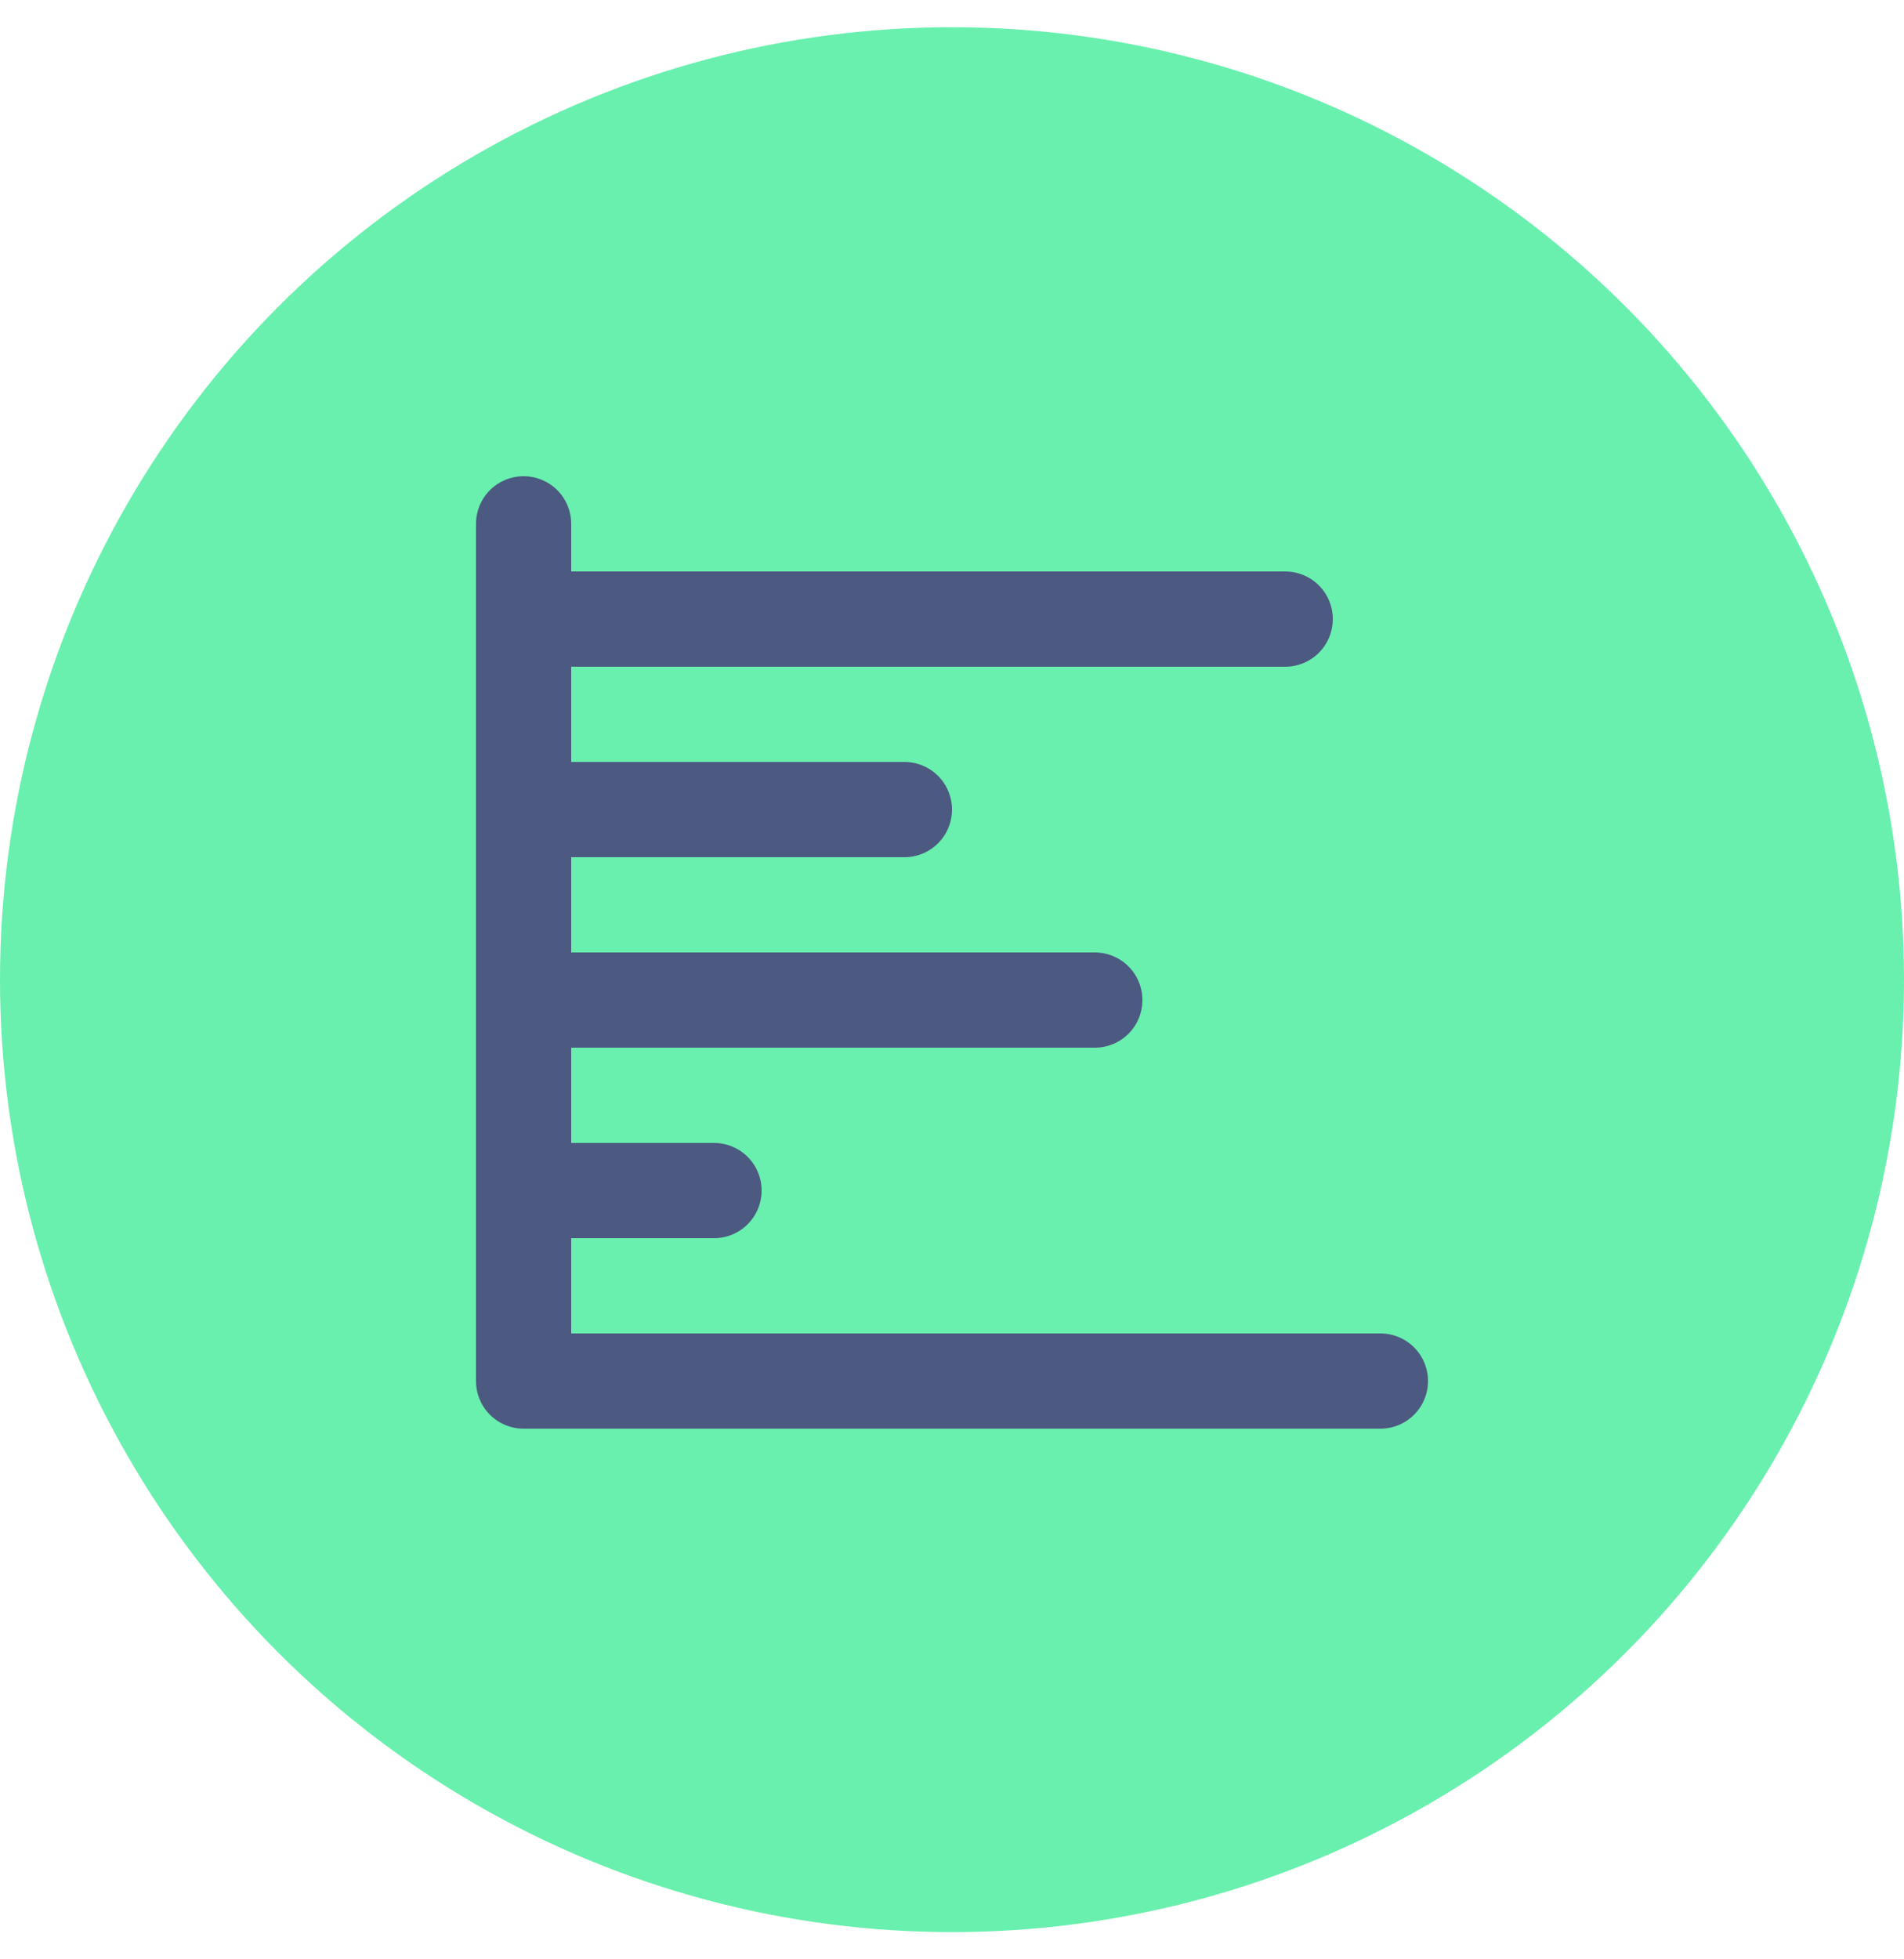 <svg width="35" height="36" viewBox="0 0 35 36" fill="none" xmlns="http://www.w3.org/2000/svg">
<circle cx="17.5" cy="18" r="17.5" fill="#69F0AE"/>
<path d="M25.375 24.5H10.5V22.75H13.125C13.357 22.75 13.58 22.658 13.744 22.494C13.908 22.33 14 22.107 14 21.875C14 21.643 13.908 21.42 13.744 21.256C13.58 21.092 13.357 21 13.125 21H10.5V19.25H20.125C20.357 19.25 20.58 19.158 20.744 18.994C20.908 18.83 21 18.607 21 18.375C21 18.143 20.908 17.92 20.744 17.756C20.58 17.592 20.357 17.5 20.125 17.5H10.5V15.75H16.625C16.857 15.75 17.08 15.658 17.244 15.494C17.408 15.33 17.5 15.107 17.5 14.875C17.5 14.643 17.408 14.42 17.244 14.256C17.08 14.092 16.857 14 16.625 14H10.5V12.25H23.625C23.857 12.25 24.08 12.158 24.244 11.994C24.408 11.83 24.5 11.607 24.5 11.375C24.5 11.143 24.408 10.92 24.244 10.756C24.08 10.592 23.857 10.5 23.625 10.5H10.5V9.625C10.5 9.393 10.408 9.17 10.244 9.006C10.08 8.842 9.857 8.75 9.625 8.75C9.393 8.75 9.17 8.842 9.006 9.006C8.842 9.17 8.75 9.393 8.75 9.625V25.375C8.75 25.607 8.842 25.83 9.006 25.994C9.17 26.158 9.393 26.25 9.625 26.25H25.375C25.607 26.25 25.83 26.158 25.994 25.994C26.158 25.83 26.25 25.607 26.25 25.375C26.25 25.143 26.158 24.92 25.994 24.756C25.83 24.592 25.607 24.5 25.375 24.5Z" fill="#4C5981"/>
</svg>
